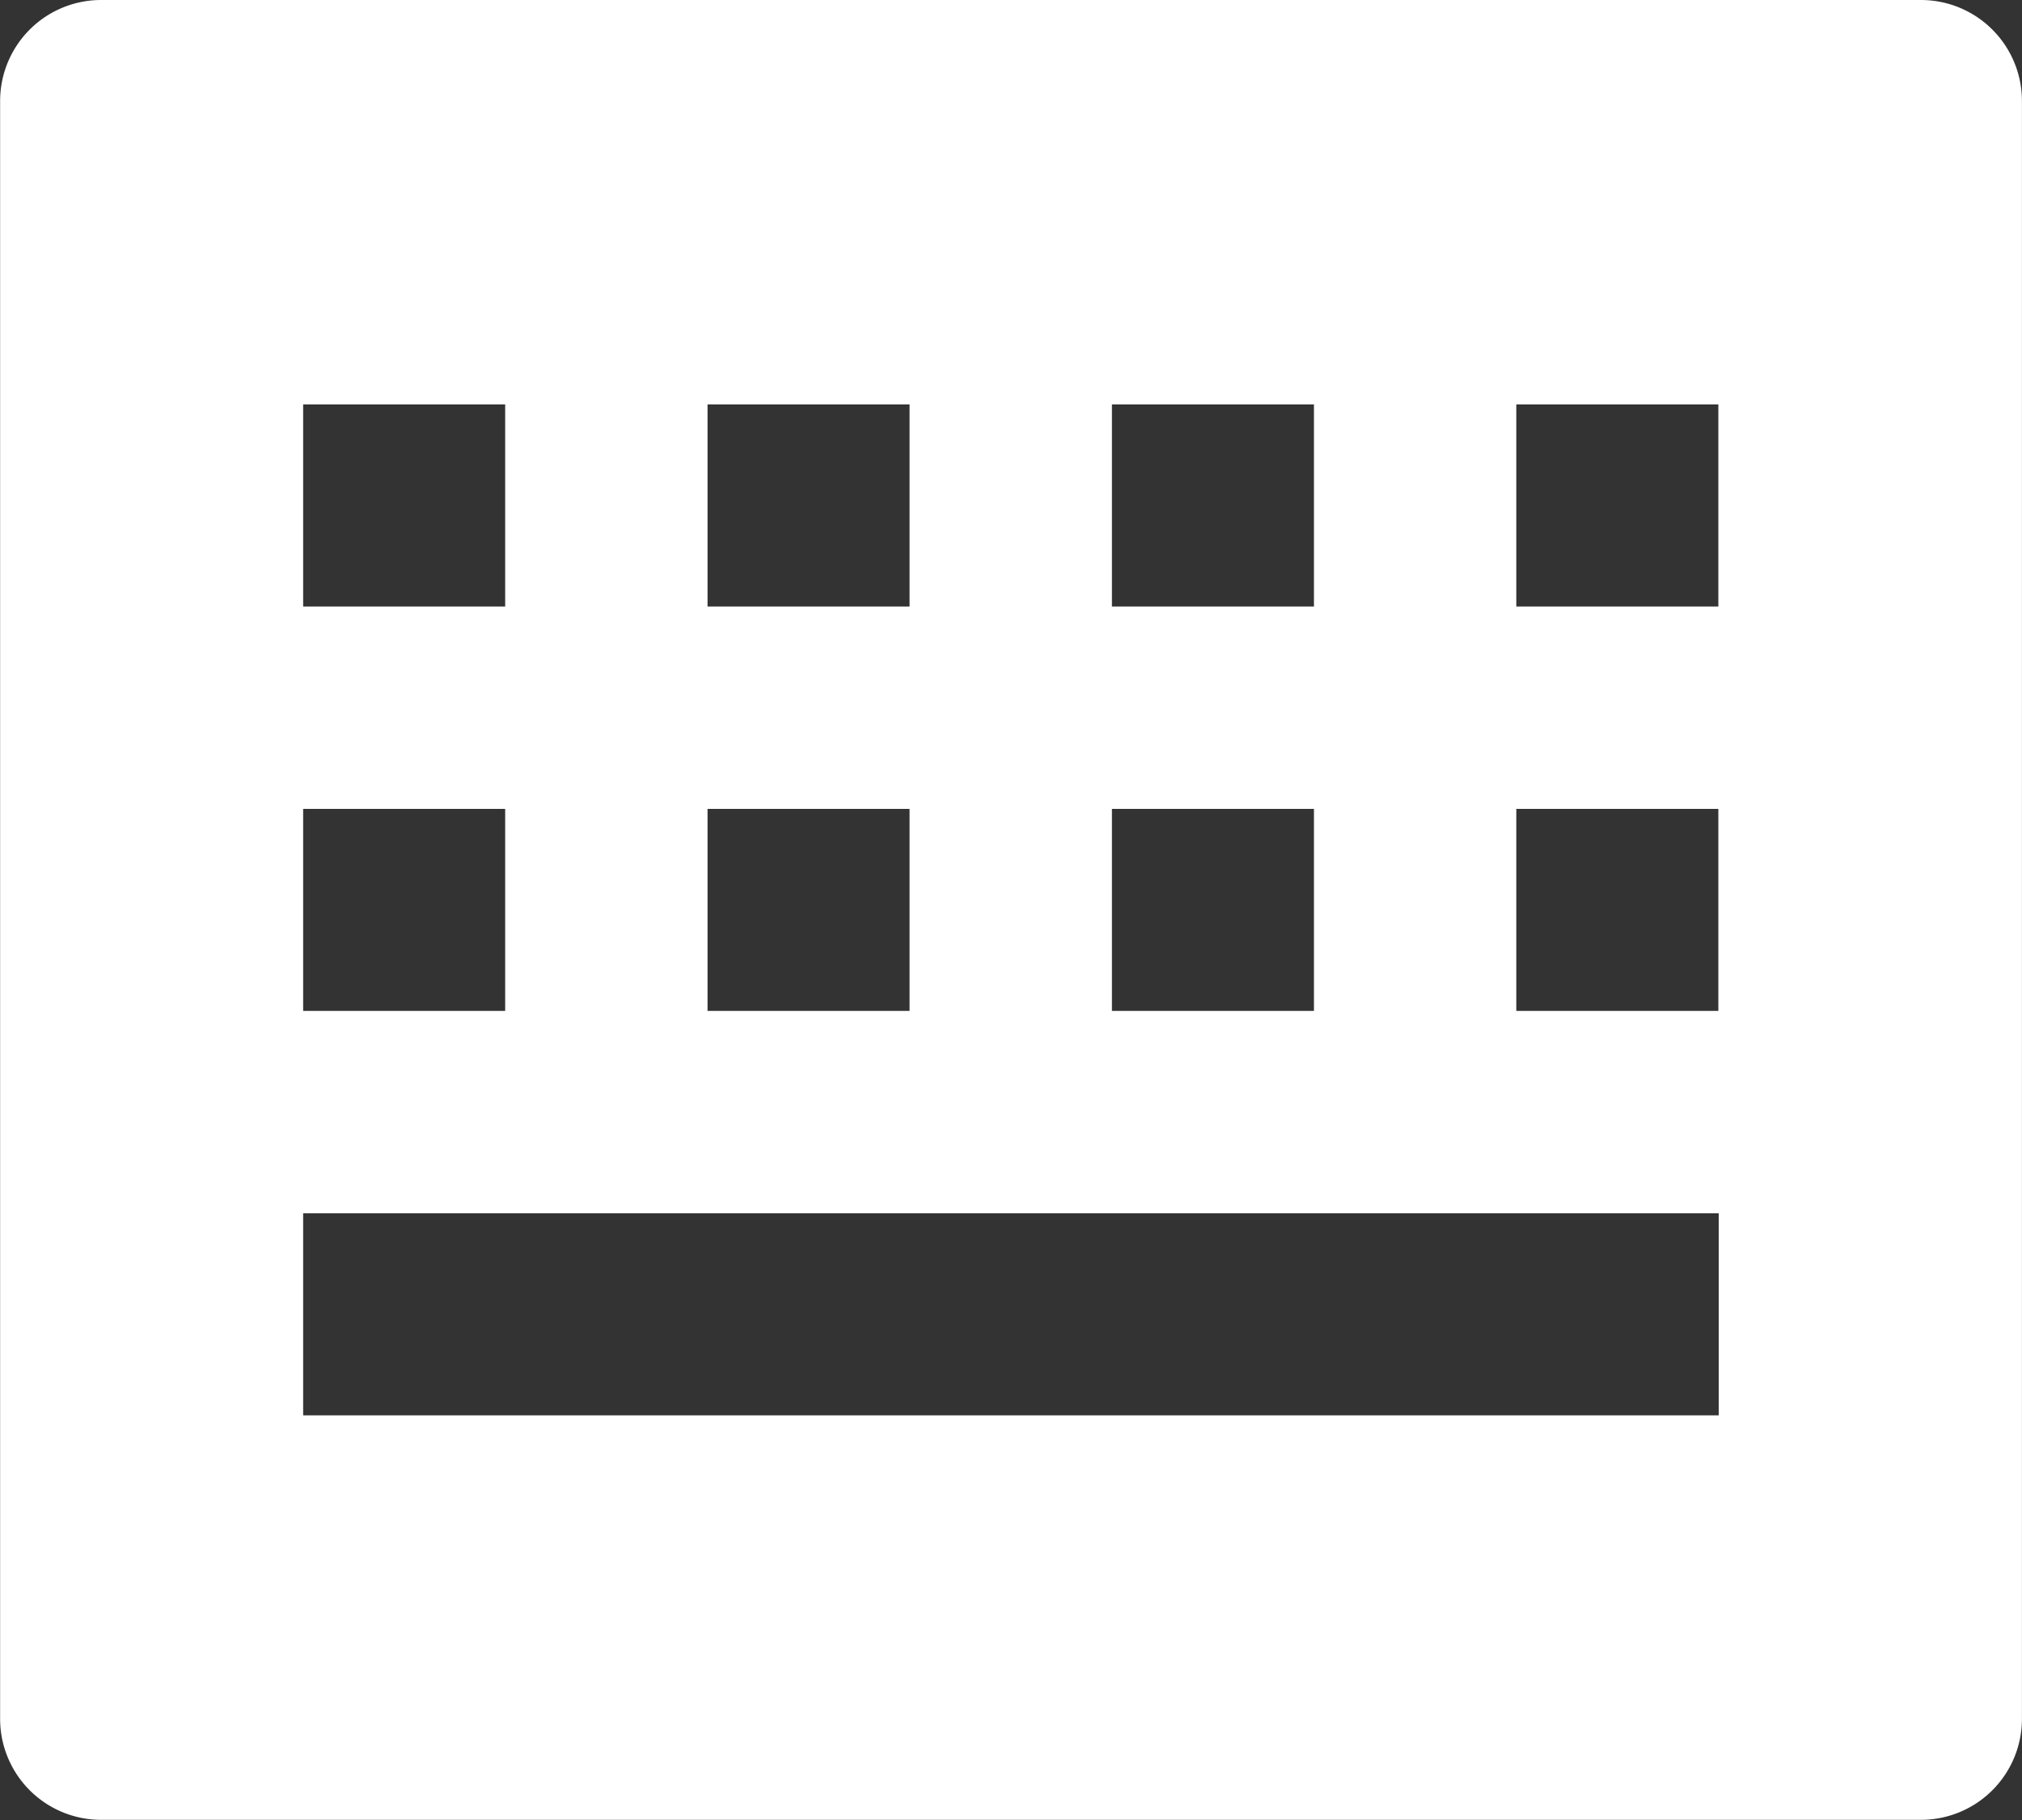 <svg xmlns="http://www.w3.org/2000/svg" width="36.031" height="32.428" viewBox="0 0 36.031 32.428">
  <rect x="0" y="0" width="36.031" height="32.428" fill="#333333" stroke="none"/>
  <path id="keyboard-box-fill" d="M87.135,128h32.428a1.8,1.8,0,0,1,1.8,1.8v28.825a1.8,1.8,0,0,1-1.8,1.8H87.135a1.8,1.8,0,0,1-1.8-1.8V129.8A1.8,1.8,0,0,1,87.135,128Zm3.6,7.206v3.6h3.6v-3.6Zm0,7.206v3.6h3.6v-3.6Zm0,7.206v3.6H115.96v-3.6Zm7.206-7.206v3.6h3.6v-3.6Zm0-7.206v3.6h3.6v-3.6Zm7.206,0v3.6h3.6v-3.6Zm7.206,0v3.6h3.6v-3.6Zm-7.206,7.206v3.6h3.6v-3.6Zm7.206,0v3.6h3.6v-3.6Z" transform="translate(-85.333 -128)" fill="#fff"/>
</svg>
